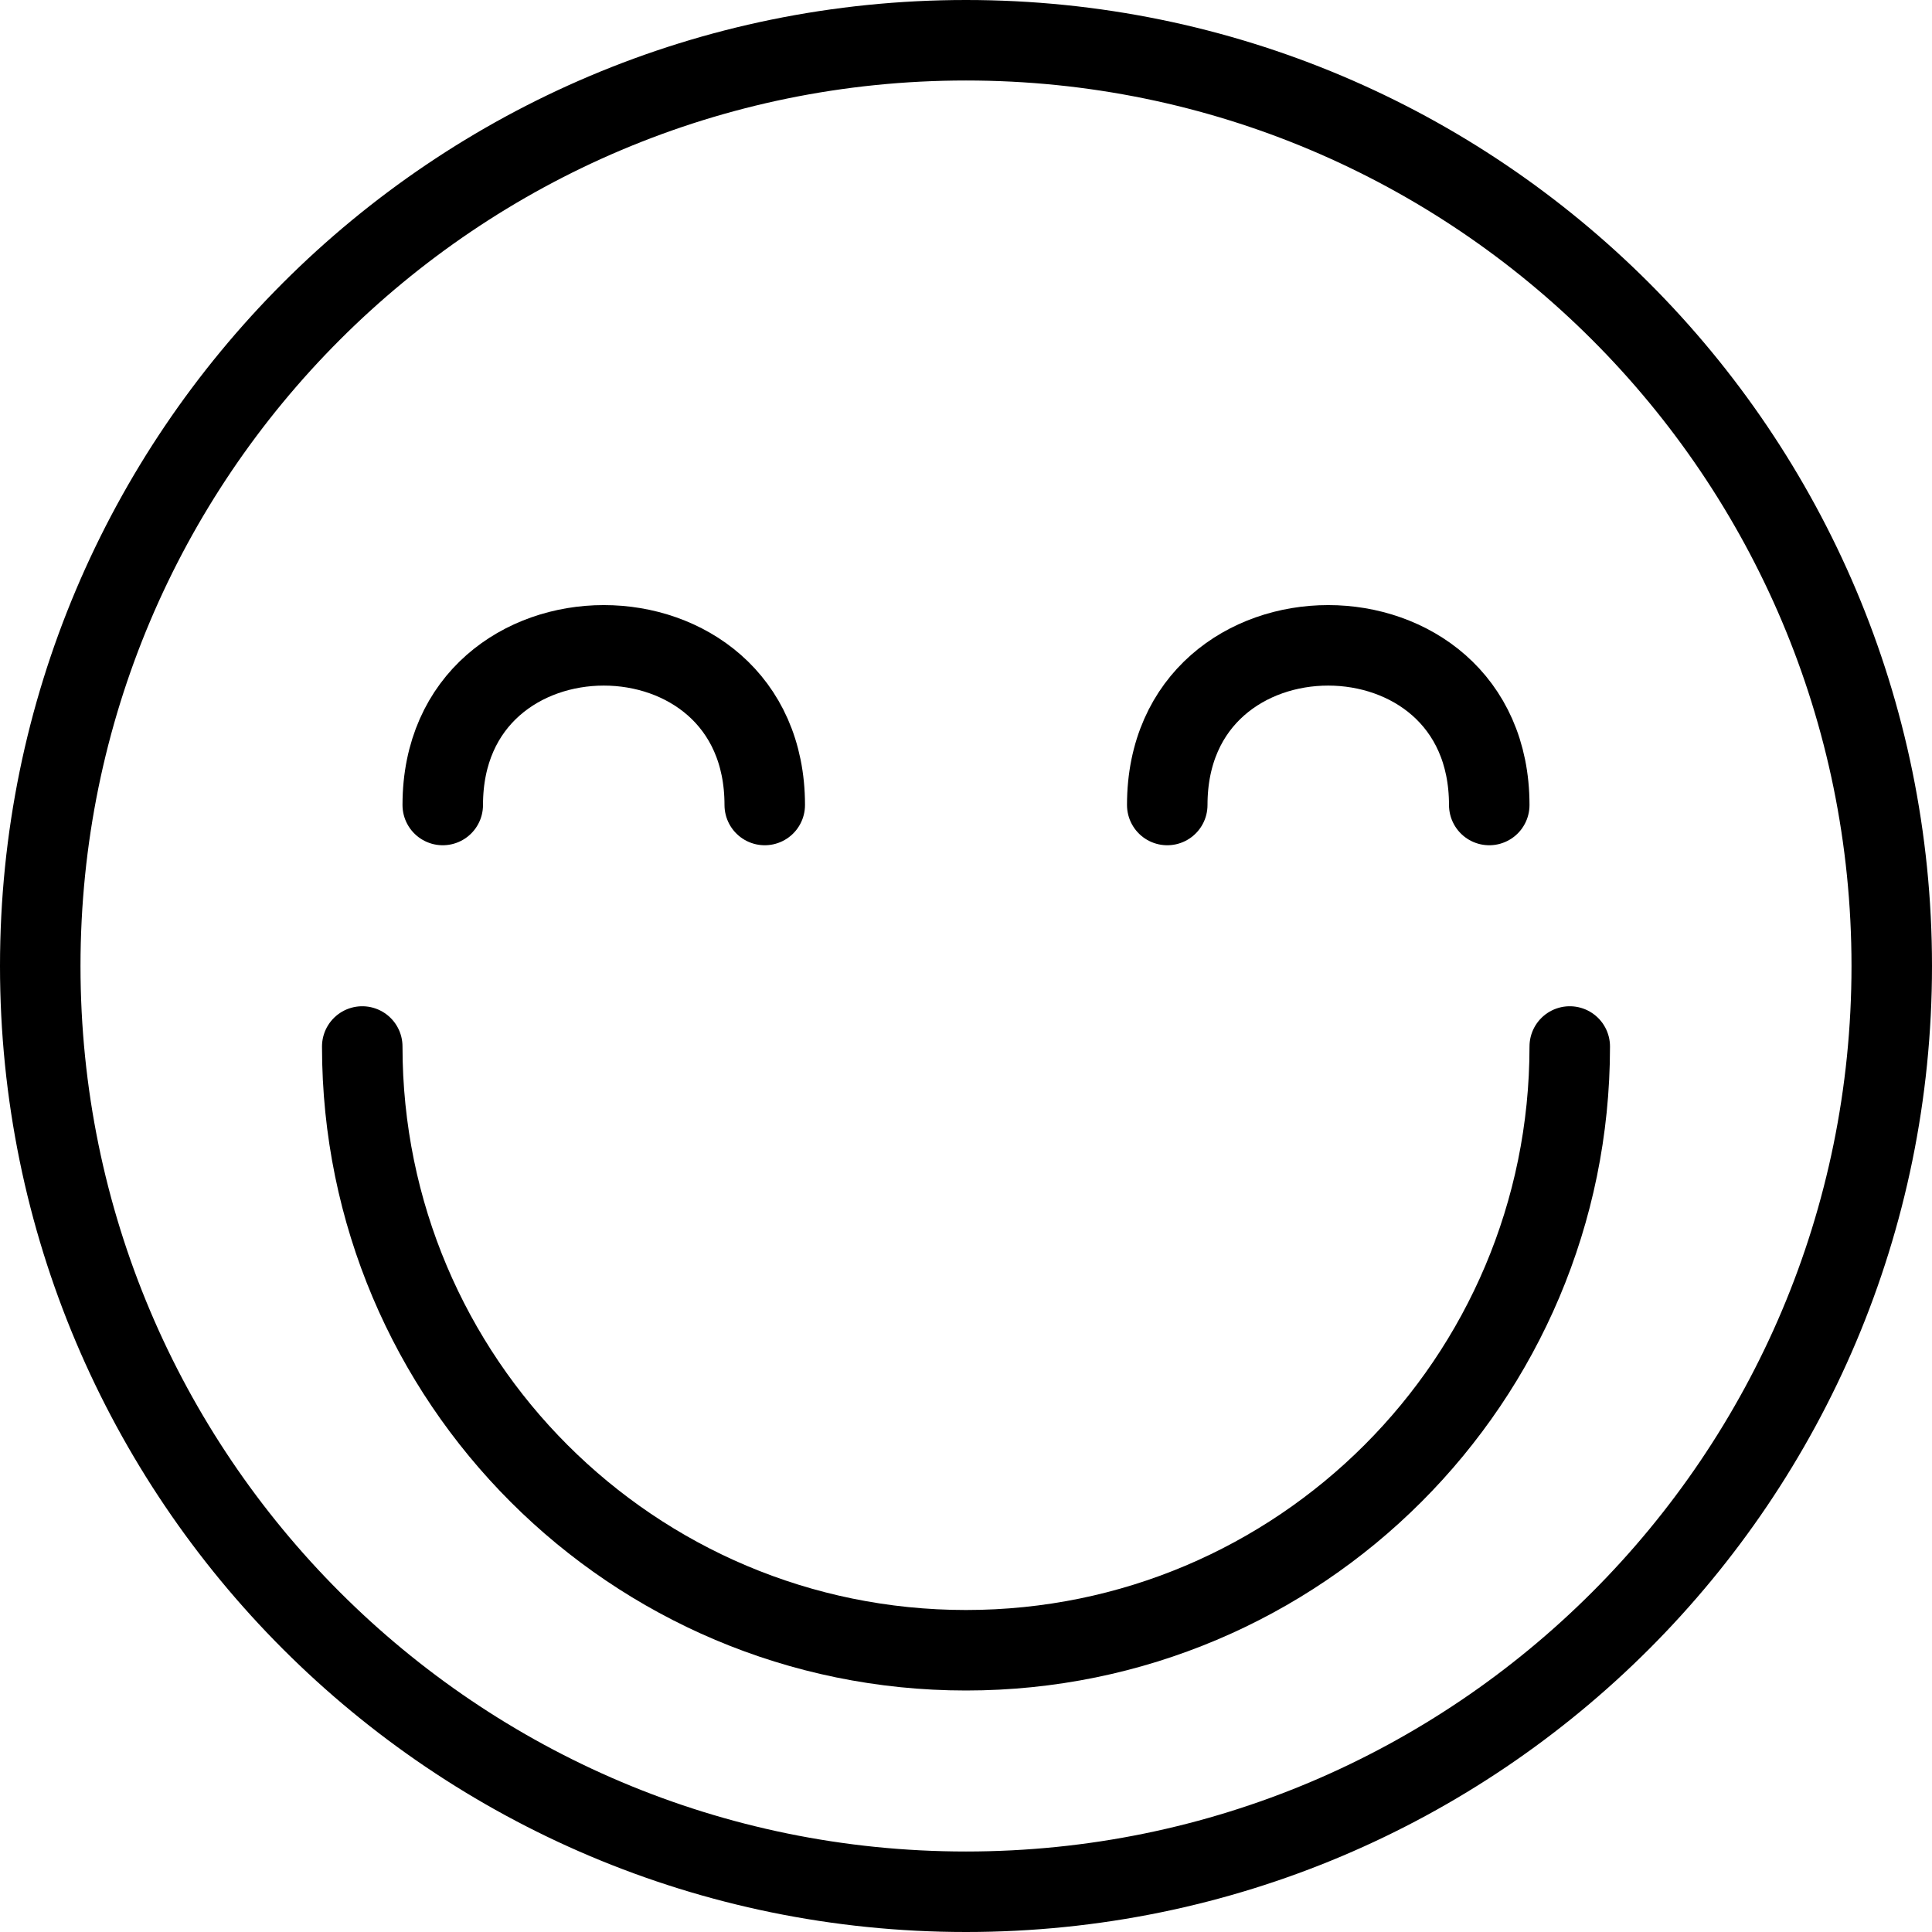 <?xml version="1.0" encoding="UTF-8"?>
<svg width="24px" height="24px" viewBox="0 0 24 24" version="1.1" xmlns="http://www.w3.org/2000/svg" xmlns:xlink="http://www.w3.org/1999/xlink">
    <!-- Generator: Sketch 47.1 (45422) - http://www.bohemiancoding.com/sketch -->
    <title>Group 445</title>
    <desc>Created with Sketch.</desc>
    <defs></defs>
    <g id="Page-1" stroke="none" stroke-width="1" fill="none" fill-rule="evenodd" stroke-linecap="round" stroke-linejoin="round">
        <g id="Icons" transform="translate(-288, -2928)" stroke="#000000">
            <g id="Group-445" transform="translate(288, 2928)">
                <path d="M23.5,12 C23.5,18.351 18.352,23.5 12,23.5 C5.648,23.5 0.5,18.351 0.5,12 C0.5,5.648 5.648,0.5 12,0.5 C18.352,0.5 23.5,5.648 23.5,12 L23.5,12 Z" id="Stroke-66"></path>
                <path d="M19.5,13 C19.5,17.143 16.143,20.5 12,20.5 C7.857,20.5 4.5,17.143 4.5,13" id="Stroke-67"></path>
                <path d="M5.5,10 C5.5,7.357 9.5,7.354 9.5,10" id="Stroke-68"></path>
                <path d="M18.5,10 C18.5,7.357 14.5,7.354 14.5,10" id="Stroke-69"></path>
            </g>
        </g>
    </g>
</svg>